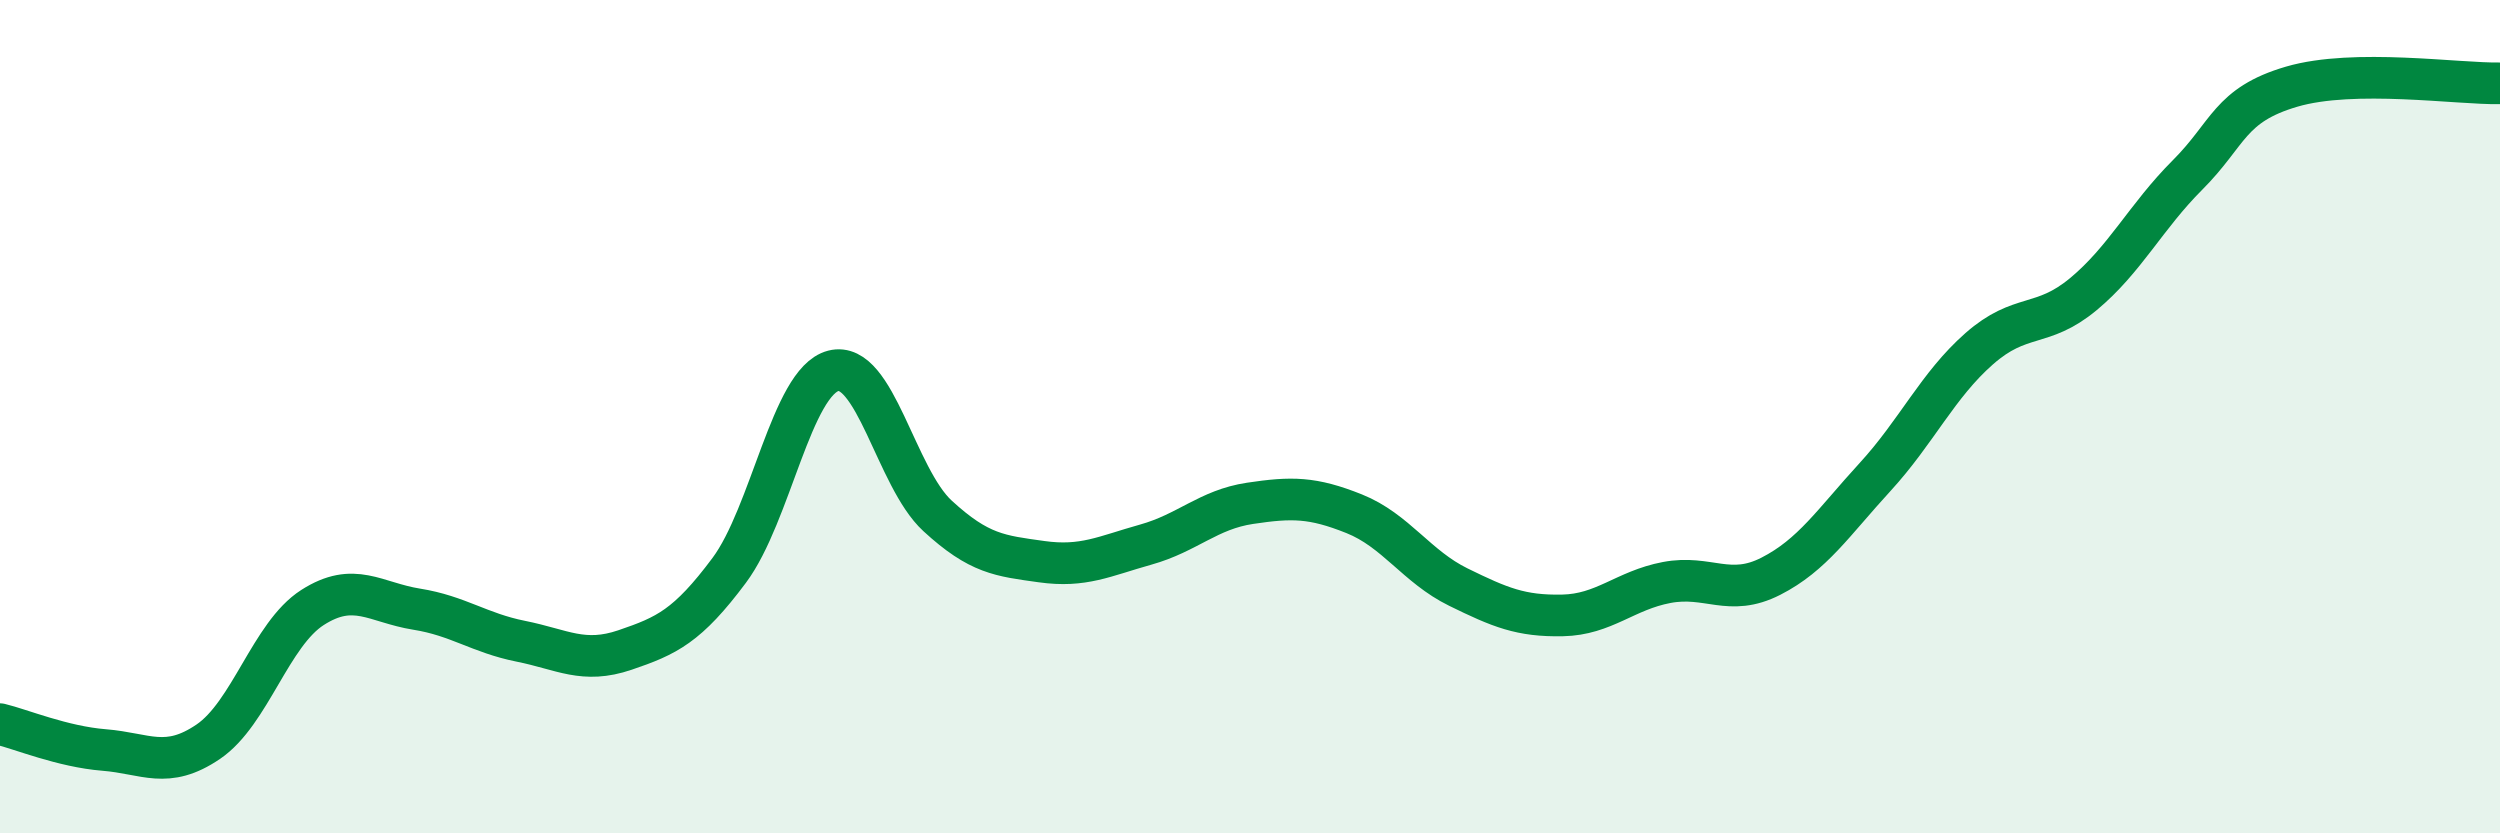 
    <svg width="60" height="20" viewBox="0 0 60 20" xmlns="http://www.w3.org/2000/svg">
      <path
        d="M 0,17.38 C 0.5,17.5 1.5,17.92 2.5,18 C 3.5,18.08 4,18.48 5,17.8 C 6,17.12 6.5,15.22 7.5,14.58 C 8.5,13.94 9,14.46 10,14.62 C 11,14.78 11.5,15.19 12.5,15.39 C 13.5,15.59 14,15.94 15,15.6 C 16,15.26 16.5,15.03 17.5,13.69 C 18.5,12.35 19,9.16 20,8.9 C 21,8.64 21.5,11.46 22.5,12.38 C 23.5,13.3 24,13.34 25,13.48 C 26,13.62 26.5,13.35 27.5,13.07 C 28.5,12.79 29,12.23 30,12.08 C 31,11.93 31.5,11.93 32.5,12.33 C 33.5,12.73 34,13.6 35,14.09 C 36,14.58 36.5,14.79 37.5,14.77 C 38.5,14.75 39,14.17 40,13.98 C 41,13.79 41.5,14.34 42.5,13.83 C 43.5,13.32 44,12.54 45,11.45 C 46,10.36 46.5,9.25 47.5,8.37 C 48.5,7.49 49,7.89 50,7.06 C 51,6.23 51.5,5.2 52.5,4.2 C 53.5,3.2 53.5,2.52 55,2.08 C 56.5,1.64 59,2.02 60,2L60 20L0 20Z"
        fill="#008740"
        opacity="0.1"
        stroke-linecap="round"
        stroke-linejoin="round"
      />
      <path
        d="M 0,17.38 C 0.5,17.5 1.5,17.92 2.5,18 C 3.5,18.08 4,18.48 5,17.8 C 6,17.12 6.5,15.22 7.5,14.58 C 8.5,13.94 9,14.46 10,14.62 C 11,14.78 11.5,15.19 12.5,15.39 C 13.5,15.59 14,15.94 15,15.6 C 16,15.26 16.5,15.03 17.5,13.69 C 18.5,12.35 19,9.16 20,8.9 C 21,8.64 21.5,11.46 22.5,12.38 C 23.5,13.3 24,13.34 25,13.48 C 26,13.62 26.5,13.35 27.5,13.07 C 28.5,12.79 29,12.23 30,12.08 C 31,11.93 31.5,11.93 32.5,12.33 C 33.5,12.73 34,13.6 35,14.09 C 36,14.58 36.5,14.79 37.5,14.77 C 38.5,14.75 39,14.17 40,13.98 C 41,13.79 41.5,14.34 42.5,13.83 C 43.5,13.32 44,12.54 45,11.45 C 46,10.36 46.5,9.25 47.5,8.37 C 48.5,7.49 49,7.89 50,7.06 C 51,6.23 51.5,5.2 52.5,4.2 C 53.5,3.2 53.5,2.52 55,2.08 C 56.5,1.64 59,2.02 60,2"
        stroke="#008740"
        stroke-width="1"
        fill="none"
        stroke-linecap="round"
        stroke-linejoin="round"
      />
    </svg>
  